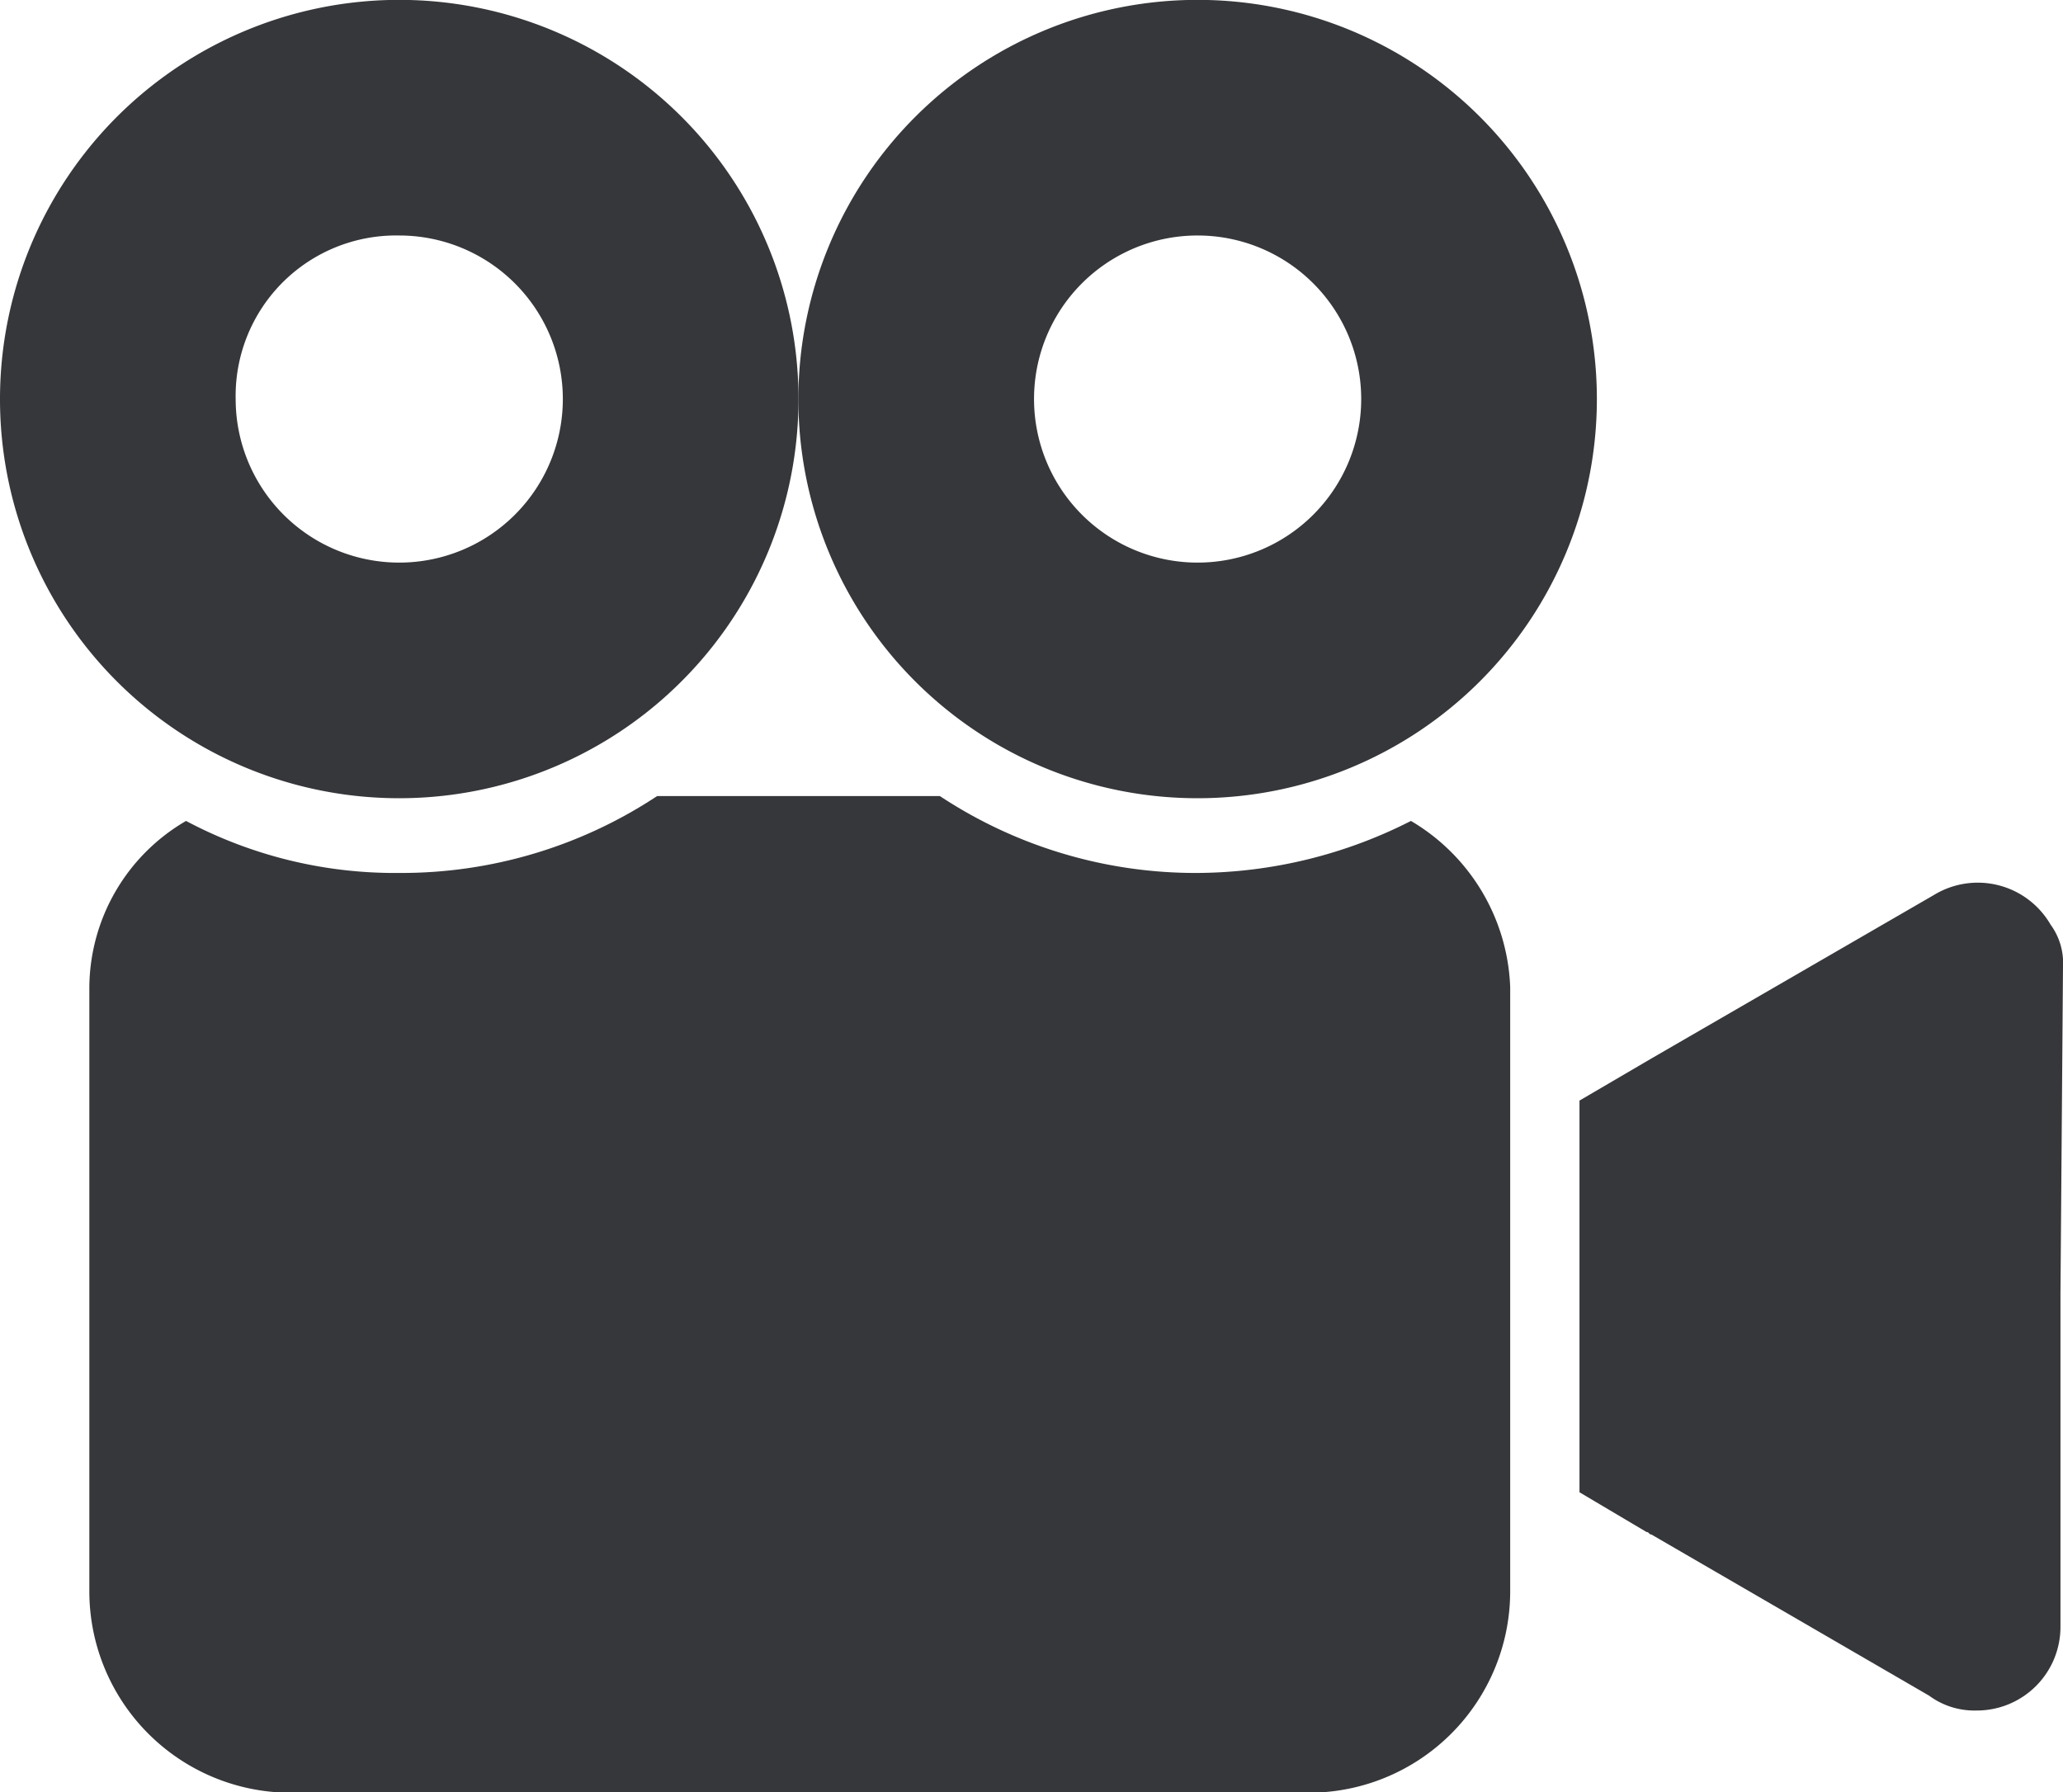 <svg xmlns="http://www.w3.org/2000/svg" width="16.256" height="14.126" viewBox="0 0 16.256 14.126"><defs><style>.a{fill:#36373a;}</style></defs><g transform="translate(0 -21.802)"><g transform="translate(0 21.802)"><g transform="translate(0 0)"><path class="a" d="M258.516,164.576a.663.663,0,0,0-.918-.234l-2.227,1.289-.567.332v3.087l.528.313c.02,0,.02.02.039.02l2.188,1.27a.6.6,0,0,0,.371.117.659.659,0,0,0,.664-.664v-2.618l.02-2.579A.511.511,0,0,0,258.516,164.576Z" transform="translate(-242.358 -157.289)"/><path class="a" d="M3.146,28.093A3.146,3.146,0,1,0,0,24.948,3.144,3.144,0,0,0,3.146,28.093Zm0-4.435a1.289,1.289,0,1,1-1.289,1.289A1.264,1.264,0,0,1,3.146,23.658Z" transform="translate(0 -21.802)"/><path class="a" d="M24.818,150.4a3.744,3.744,0,0,1-1.68.41,3.653,3.653,0,0,1-2.032-.606H18.878a3.653,3.653,0,0,1-2.032.606,3.505,3.505,0,0,1-1.68-.41,1.528,1.528,0,0,0-.762,1.309v4.767a1.588,1.588,0,0,0,1.583,1.583h8.03a1.588,1.588,0,0,0,1.583-1.583v-4.767A1.589,1.589,0,0,0,24.818,150.4Z" transform="translate(-13.7 -143.93)"/><path class="a" d="M131.95,28.093a3.146,3.146,0,1,0-3.146-3.146A3.144,3.144,0,0,0,131.95,28.093Zm0-4.435a1.289,1.289,0,1,1-1.289,1.289A1.288,1.288,0,0,1,131.95,23.658Z" transform="translate(-122.513 -21.802)"/></g></g></g></svg>